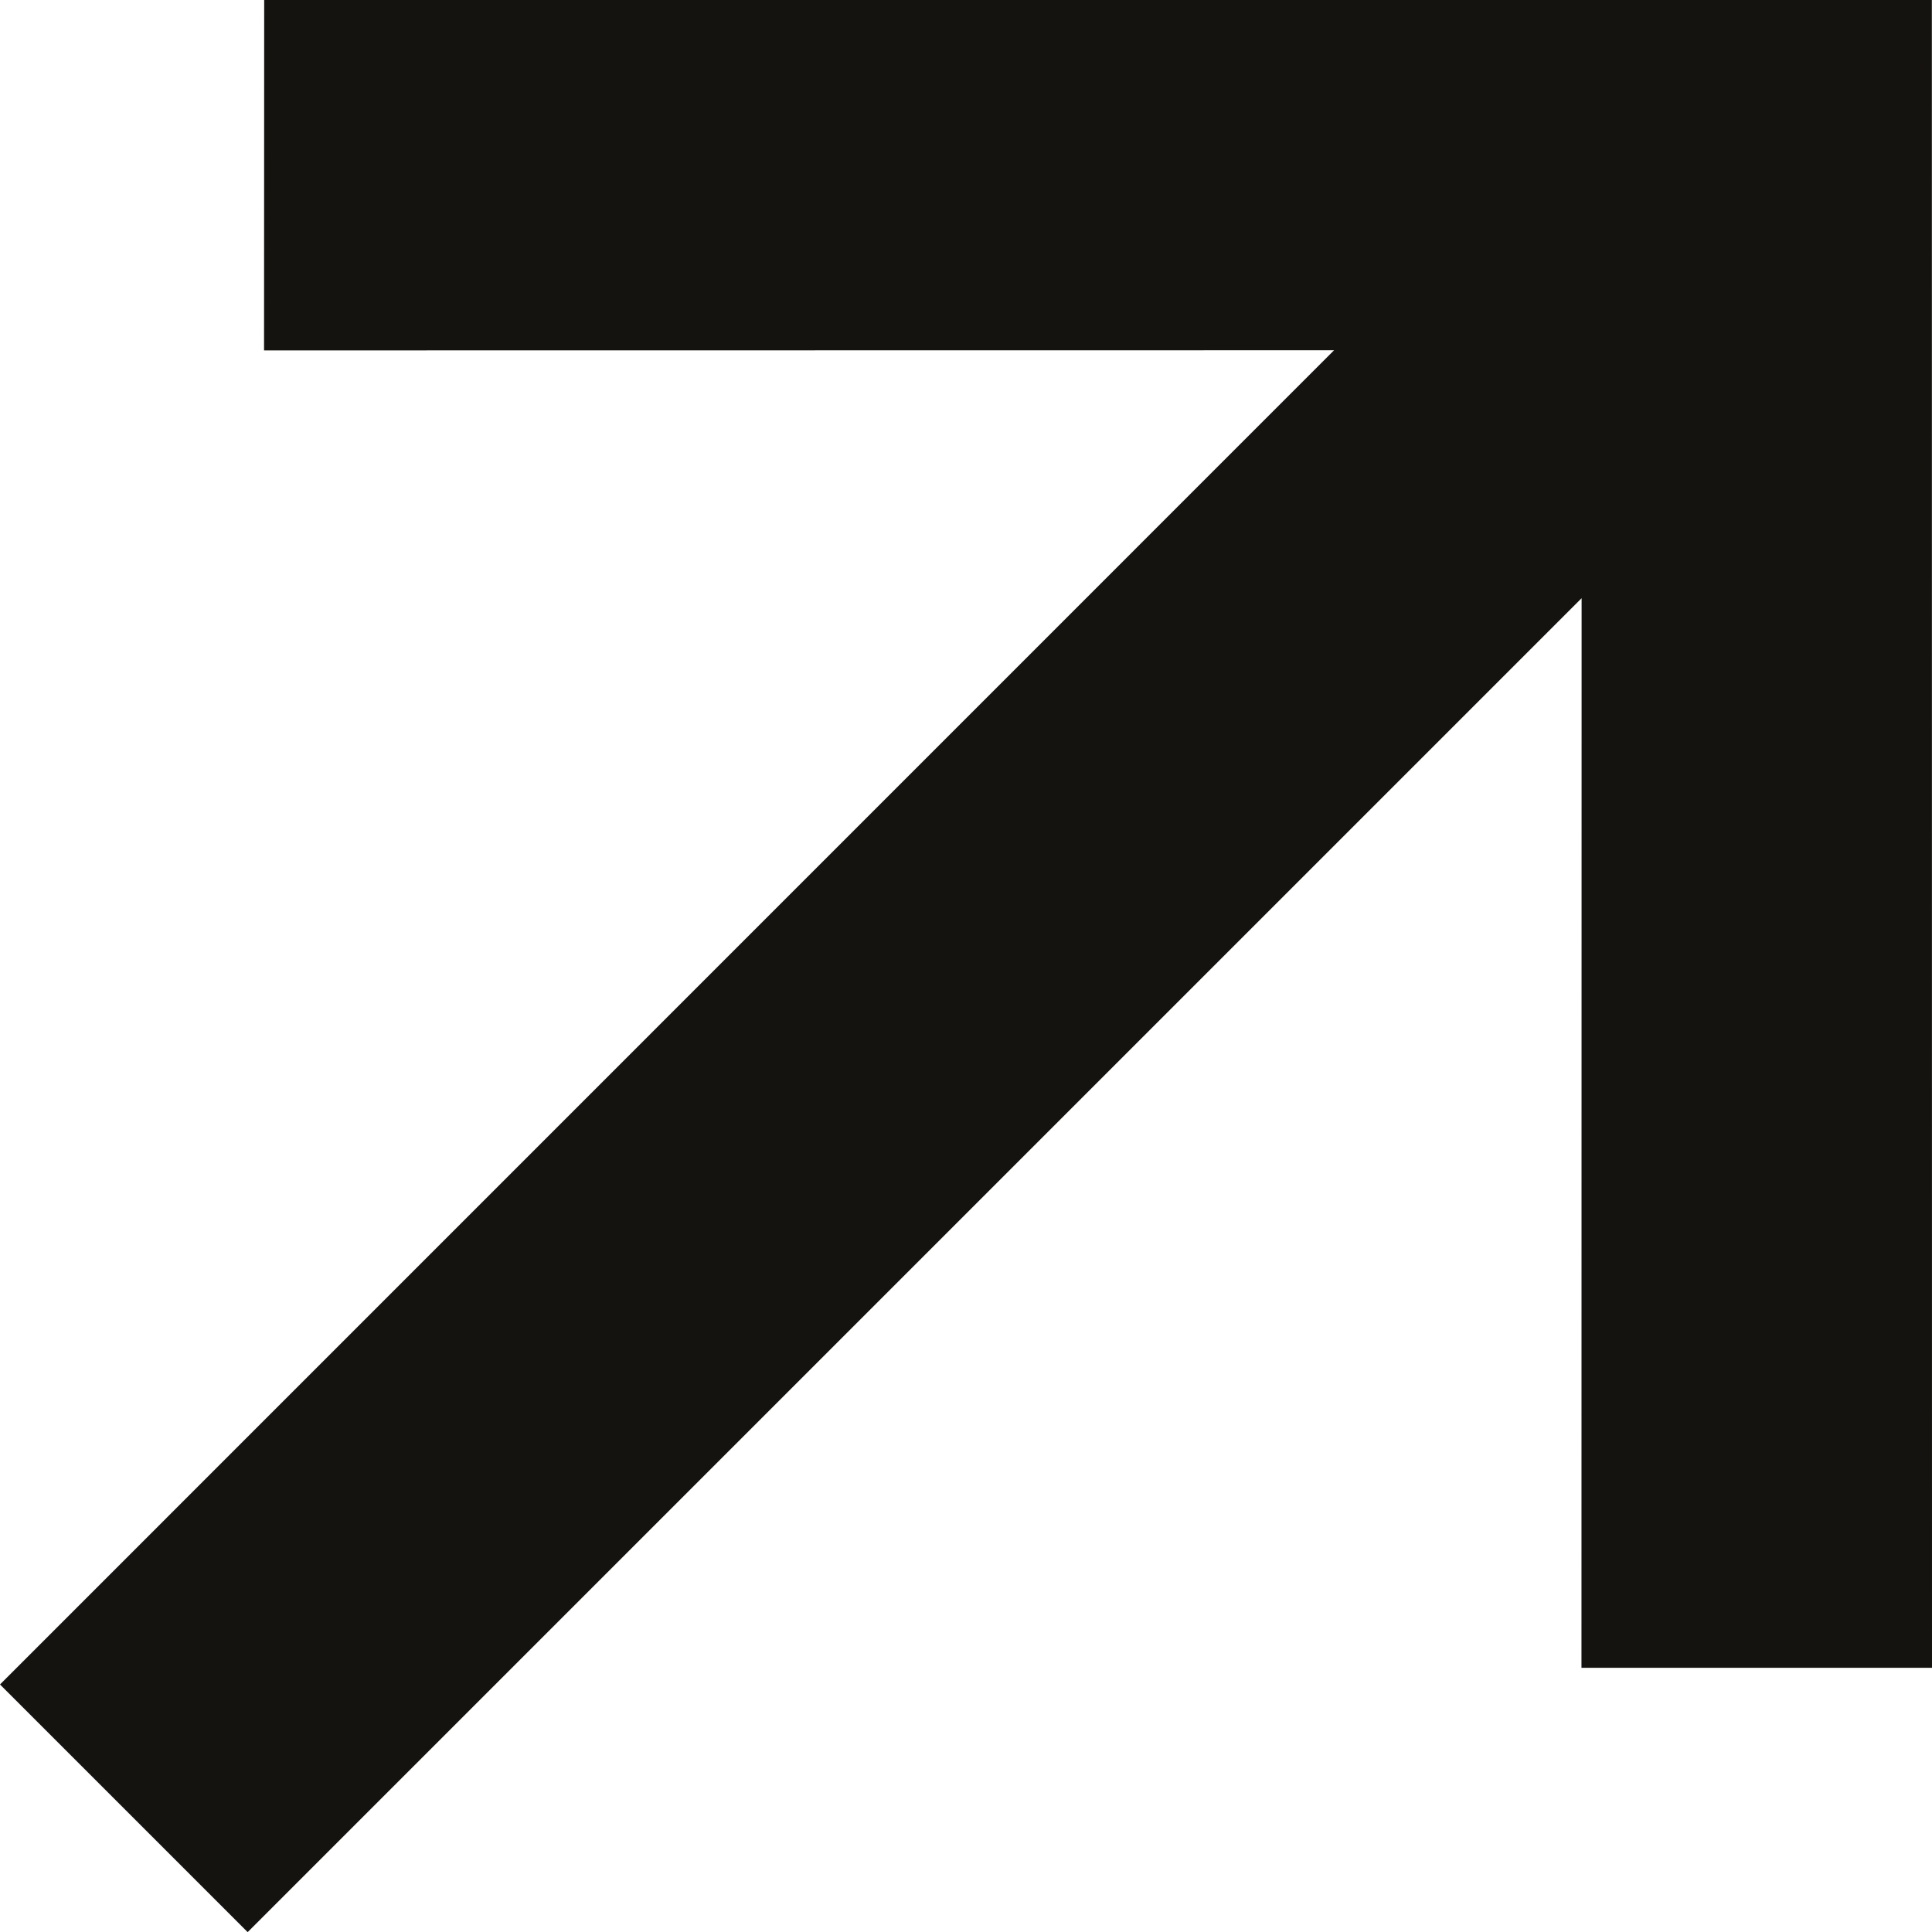 <?xml version="1.0" encoding="utf-8"?>
<svg xmlns="http://www.w3.org/2000/svg" fill="none" height="100%" overflow="visible" preserveAspectRatio="none" style="display: block;" viewBox="0 0 13.807 13.808" width="100%">
<path d="M13.806 0L13.807 11.919H11.302L11.303 4.275L1.77 13.808L0 12.038L9.534 2.503L1.887 2.504L1.888 0H13.806Z" fill="#141310" id="Union"/>
</svg>